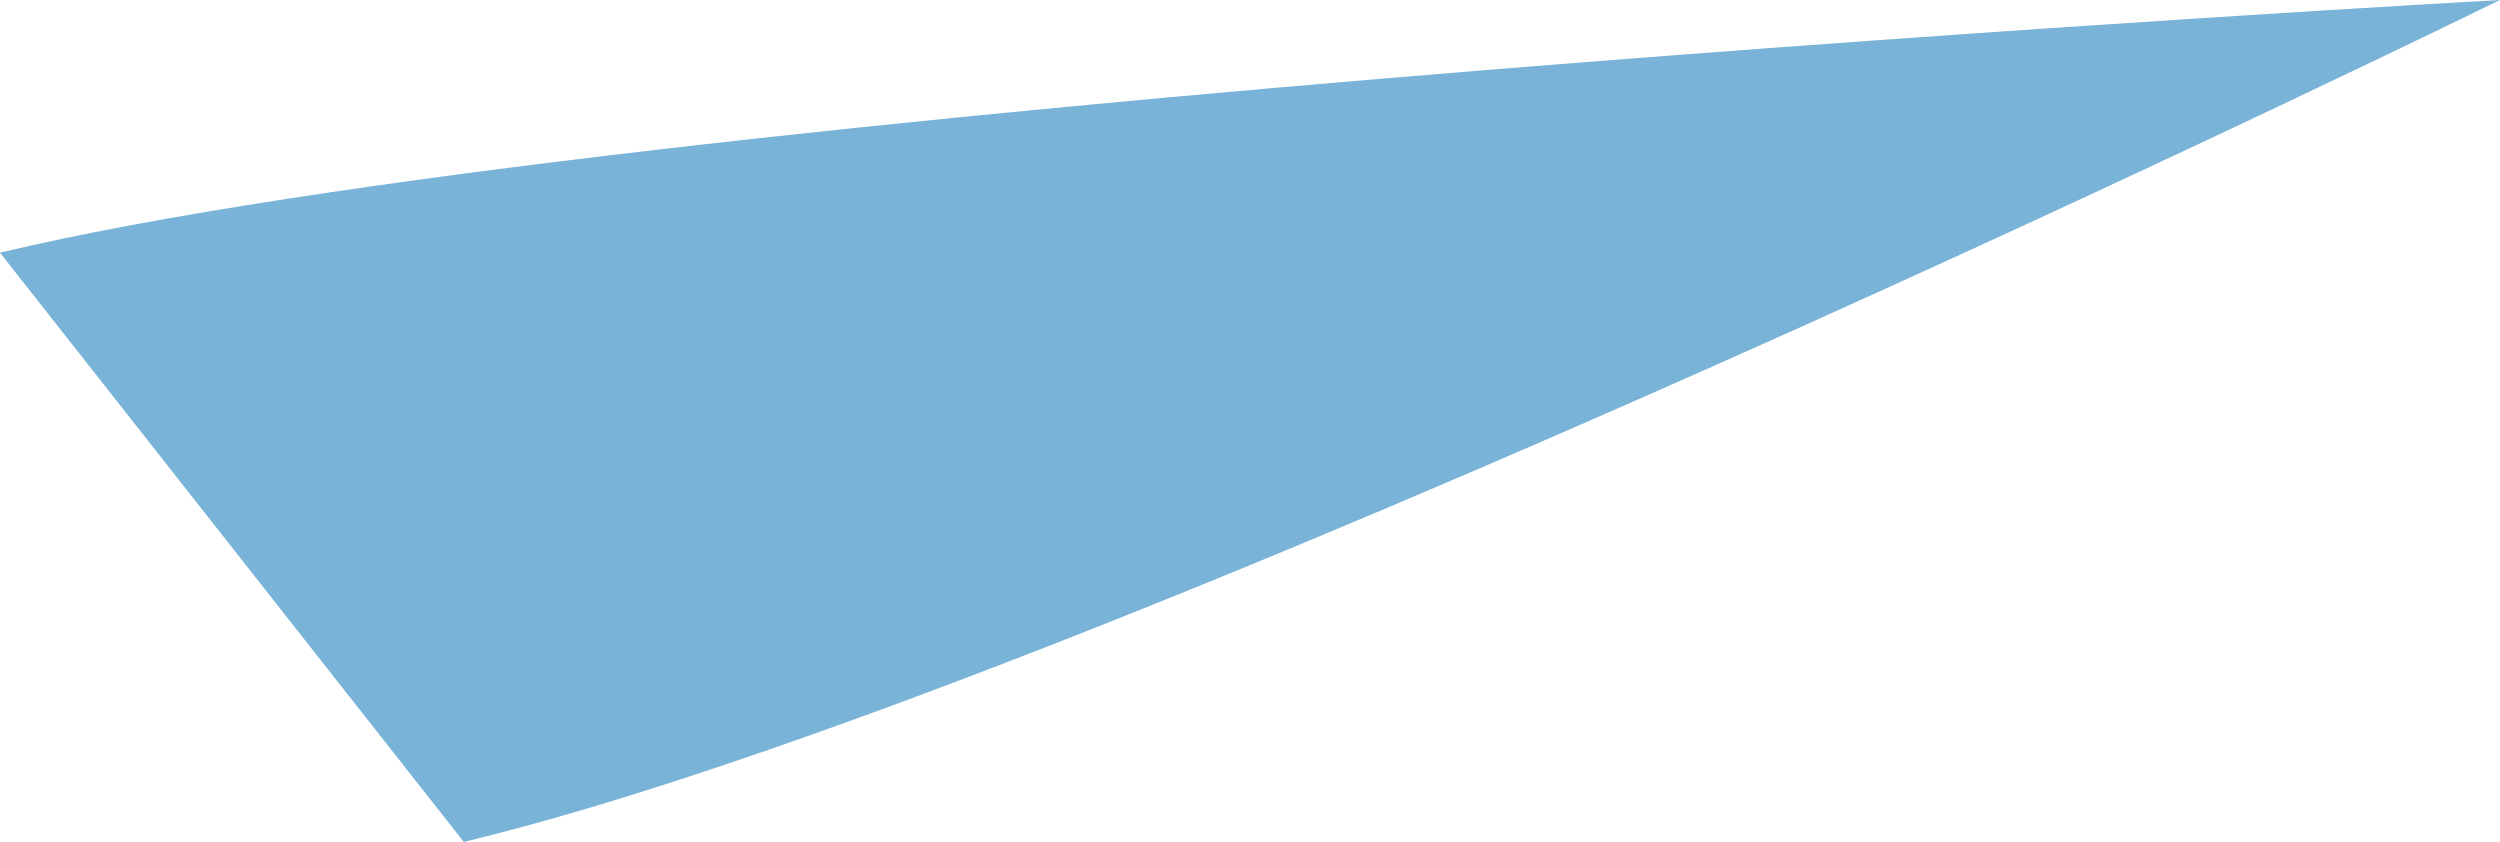 <?xml version="1.0" encoding="utf-8"?>
<svg xmlns="http://www.w3.org/2000/svg" fill="none" height="100%" overflow="visible" preserveAspectRatio="none" style="display: block;" viewBox="0 0 11.18 3.765" width="100%">
<path d="M2.074 3.765C4.873 3.094 11.18 0 11.18 0C11.18 0 2.799 0.46 0 1.13L2.074 3.765Z" fill="#79B4D8" id="Vector"/>
</svg>